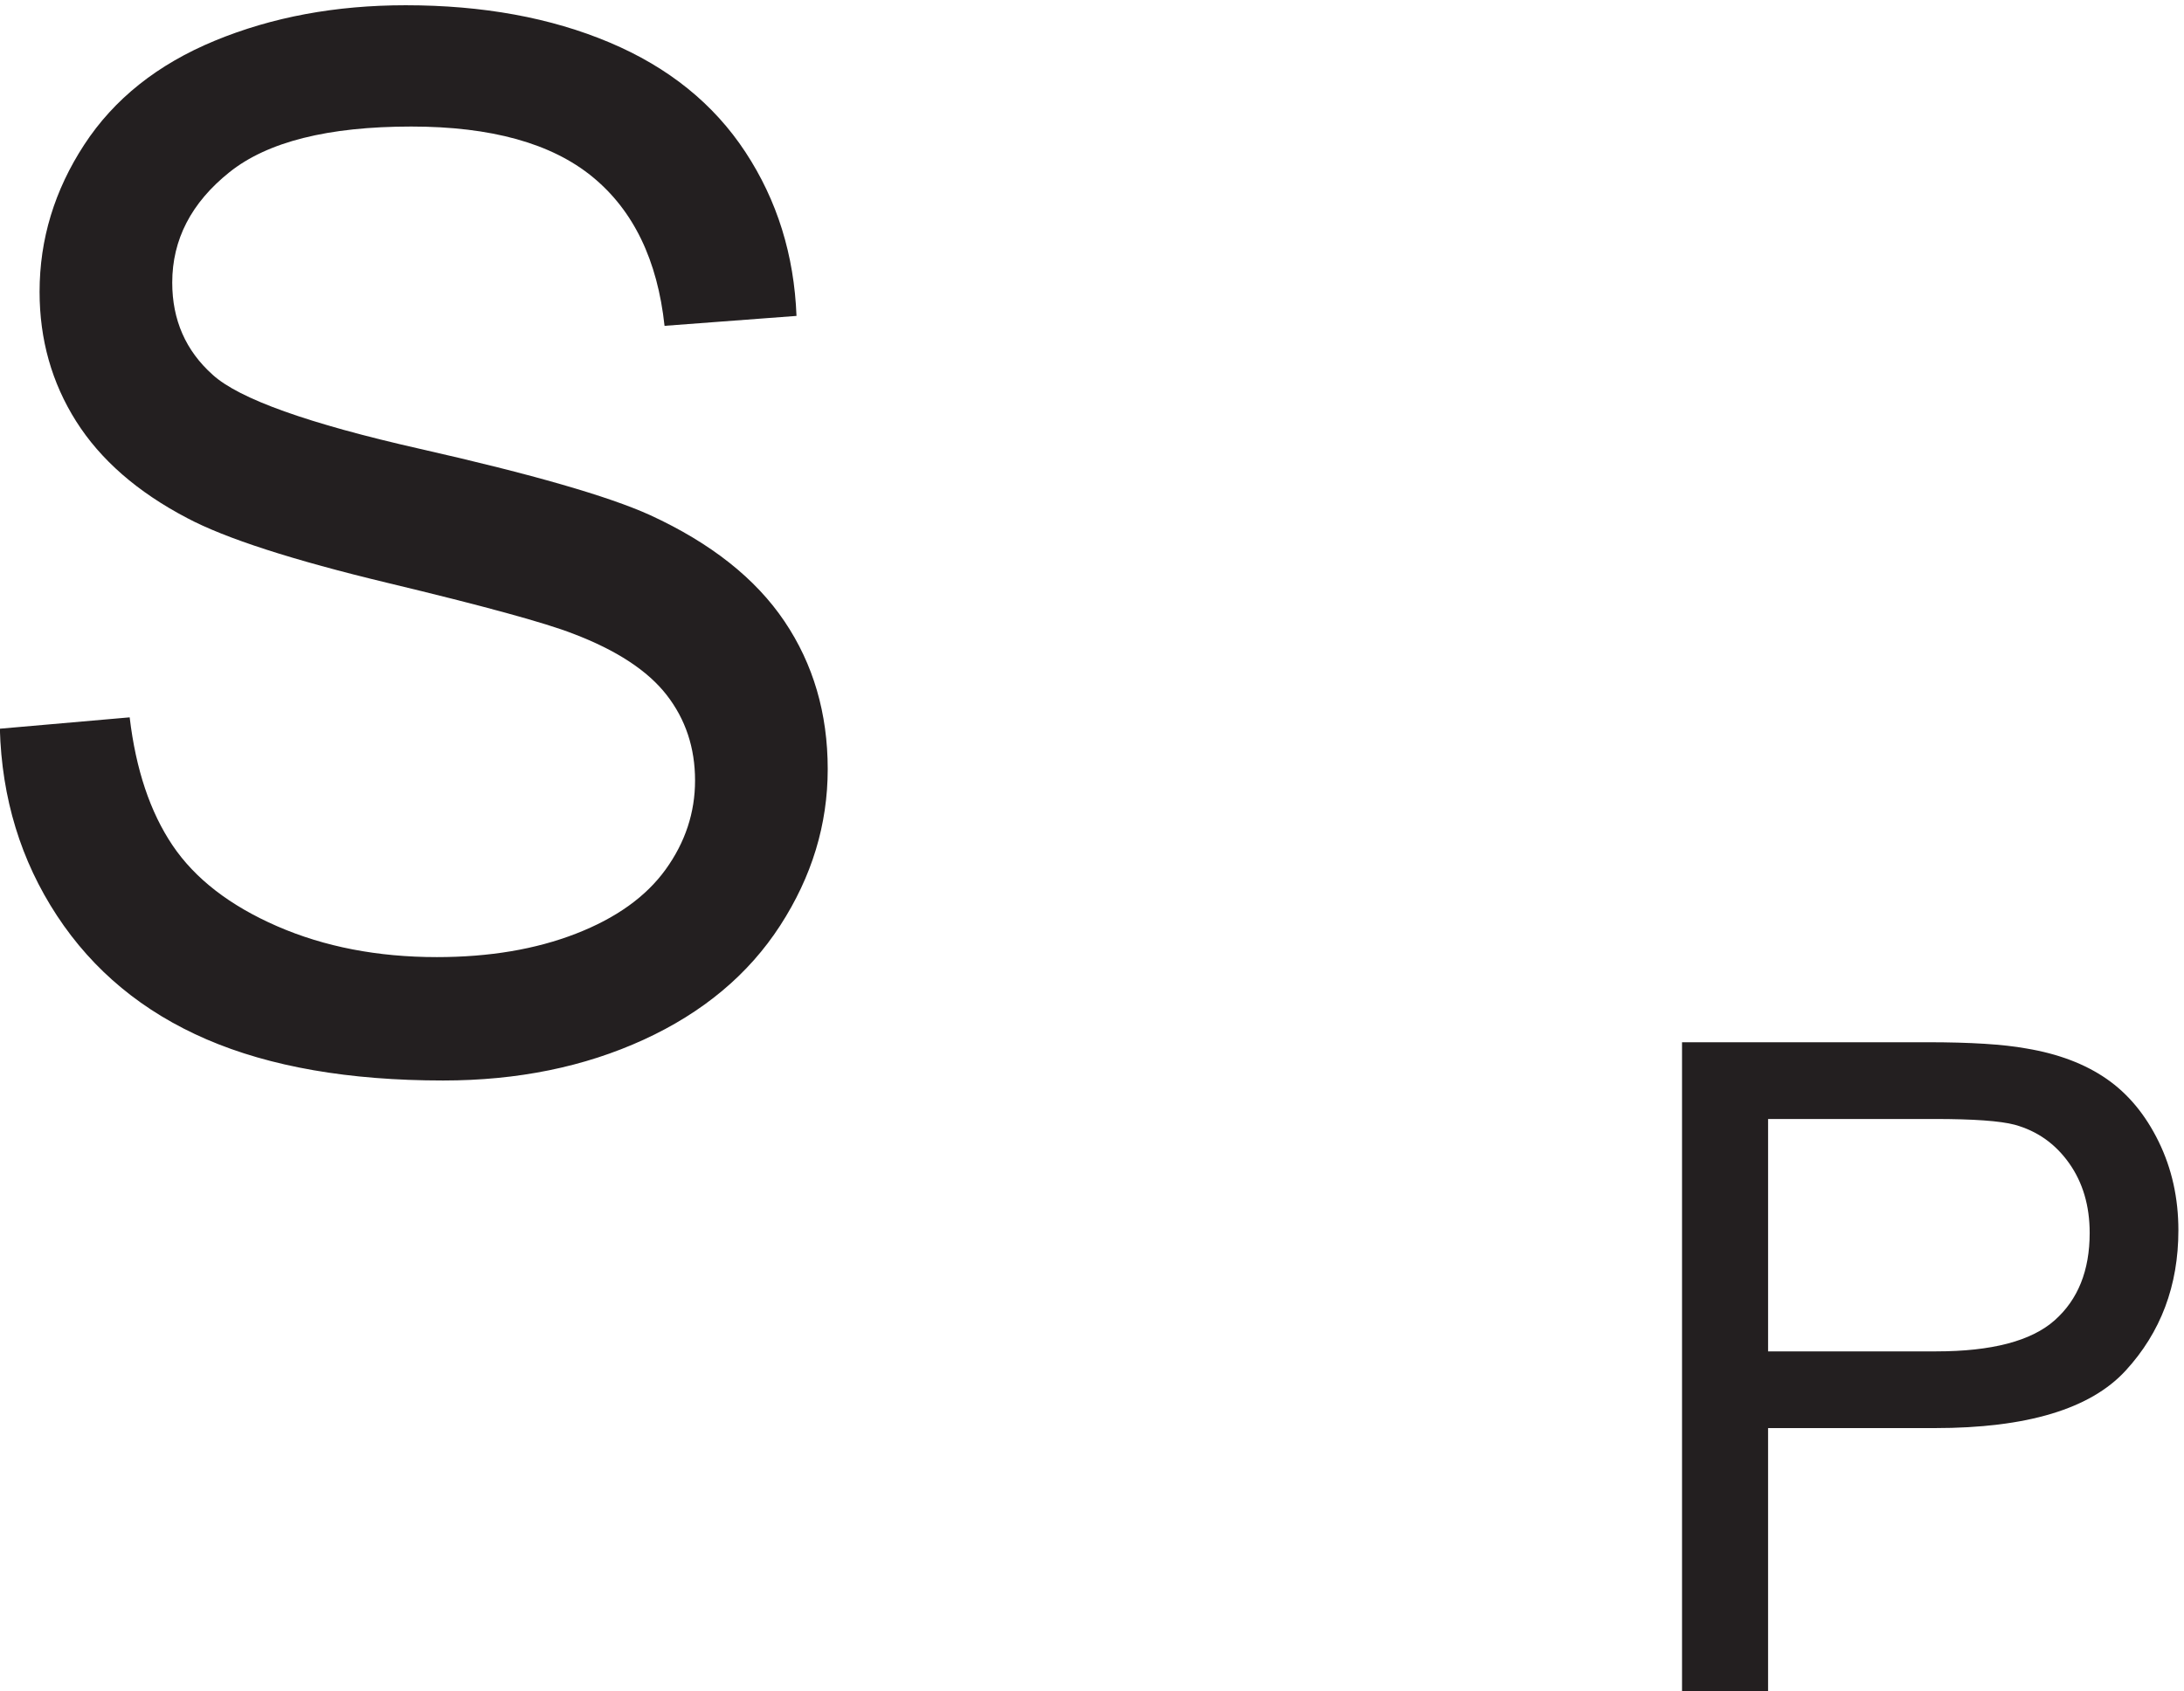 <svg xmlns="http://www.w3.org/2000/svg" xml:space="preserve" width="100.527" height="77.867"><path d="M604.758 139.883v225.055h84.894c14.938 0 26.352-.715 34.235-2.153 11.051-1.84 20.312-5.344 27.785-10.515 7.469-5.168 13.48-12.411 18.031-21.723 4.559-9.313 6.836-19.543 6.836-30.699 0-19.141-6.09-35.336-18.269-48.59-12.176-13.254-34.18-19.879-66.012-19.879h-57.719v-91.496zm29.781 118.051h58.184c19.238 0 32.902 3.582 40.984 10.746 8.086 7.164 12.129 17.246 12.129 30.246 0 9.414-2.379 17.472-7.137 24.179-4.761 6.704-11.027 11.129-18.808 13.278-5.012 1.328-14.274 1.992-27.786 1.992h-57.566v-80.441M22.586 473.465l44.93 3.93c2.128-18.008 7.078-32.782 14.847-44.321 7.778-11.535 19.852-20.867 36.219-27.992 16.367-7.117 34.781-10.676 55.238-10.676 18.168 0 34.207 2.699 48.118 8.102 13.914 5.402 24.265 12.812 31.058 22.222 6.793 9.415 10.188 19.684 10.188 30.813 0 11.293-3.274 21.152-9.821 29.582s-17.347 15.508-32.406 21.234c-9.656 3.766-31.019 9.618-64.082 17.551-33.059 7.942-56.219 15.43-69.473 22.469-17.187 9.004-29.996 20.176-38.425 33.516-8.43 13.339-12.641 28.273-12.641 44.804 0 18.168 5.156 35.149 15.469 50.938 10.312 15.797 25.37 27.785 45.172 35.965 19.804 8.187 41.816 12.281 66.039 12.281 26.679 0 50.207-4.297 70.582-12.891 20.379-8.59 36.05-21.234 47.019-37.933 10.969-16.692 16.86-35.594 17.676-56.711l-45.668-3.434c-2.449 22.75-10.758 39.934-24.918 51.551-14.16 11.621-35.066 17.433-62.727 17.433-28.804 0-49.796-5.277-62.976-15.839-13.172-10.551-19.758-23.278-19.758-38.172 0-12.93 4.664-23.571 13.992-31.91 9.168-8.352 33.102-16.903 71.809-25.661 38.707-8.757 65.266-16.41 79.668-22.957 20.949-9.656 36.418-21.89 46.398-36.703 9.989-14.812 14.985-31.871 14.985-51.183 0-19.153-5.485-37.2-16.453-54.137-10.965-16.938-26.723-30.113-47.262-39.527-20.539-9.407-43.656-14.114-69.356-14.114-32.566 0-59.859 4.743-81.879 14.235-22.011 9.496-39.28 23.773-51.804 42.84-12.516 19.07-19.102 40.632-19.758 64.695" style="fill:#231f20;fill-opacity:1;fill-rule:nonzero;stroke:none" transform="matrix(.133 0 0 -.133 -3.011 96.518)"/></svg>
